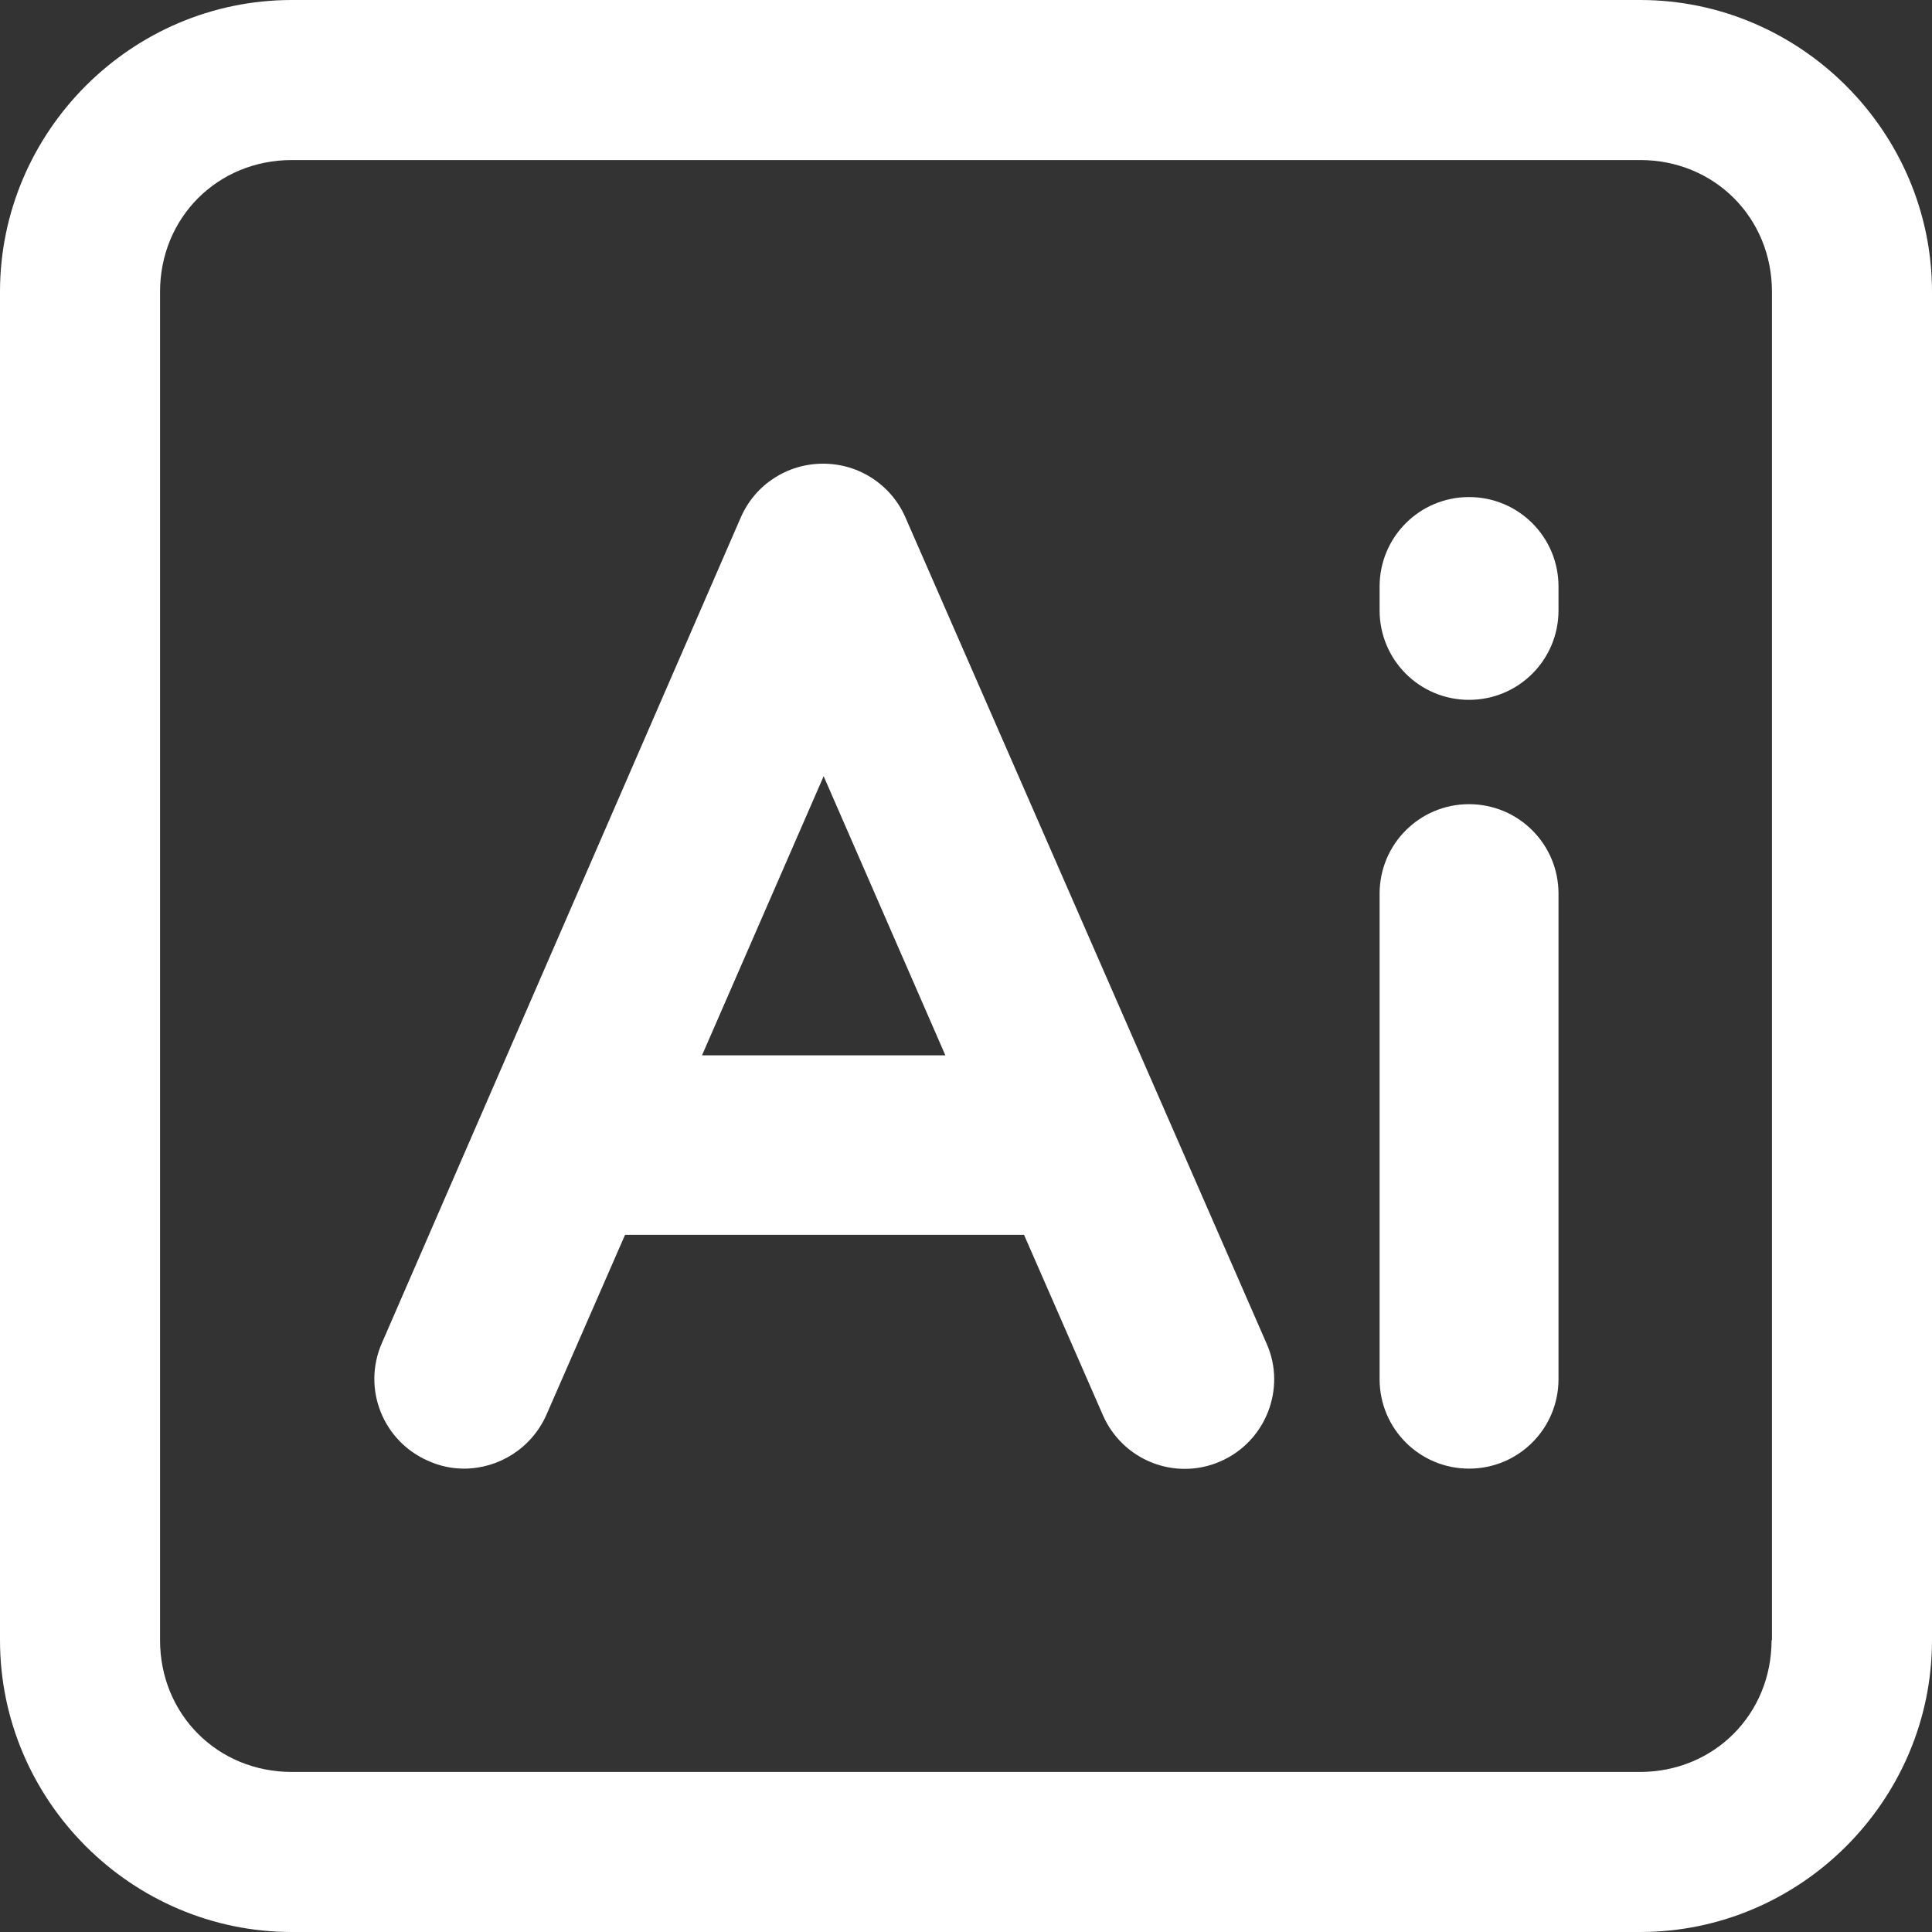 <svg width="25" height="25" viewBox="0 0 25 25" fill="none" xmlns="http://www.w3.org/2000/svg">
<rect x="0" y="0" width="25" height="25" fill="#333333" stroke="none"/>
<g clip-path="url(#clip0_4681_708)">
<path d="M21.224 0H3.776C1.699 0 0 1.704 0 3.776V21.224C0 23.301 1.704 25 3.776 25H21.224C23.301 25 25 23.296 25 21.224V3.776C25 1.704 23.296 0 21.224 0ZM22.924 21.224C22.924 22.184 22.179 22.929 21.219 22.929H3.776C2.816 22.929 2.071 22.184 2.071 21.224V3.776C2.071 2.816 2.816 2.071 3.776 2.071H21.224C22.184 2.071 22.929 2.816 22.929 3.776V21.224H22.924Z" fill="white"/>
<path d="M11.716 6.695C11.53 6.27 11.114 6 10.651 6C10.188 6 9.771 6.27 9.586 6.695L4.94 17.383C4.685 17.97 4.955 18.649 5.542 18.904C5.696 18.973 5.85 19.004 6.005 19.004C6.452 19.004 6.877 18.742 7.07 18.309L8.088 15.979H13.251L14.27 18.309C14.525 18.896 15.204 19.166 15.79 18.911C16.377 18.657 16.647 17.97 16.392 17.391L11.716 6.695ZM9.084 13.656L10.658 10.044L12.233 13.656H9.084Z" fill="white"/>
<path d="M19.009 10.406C18.369 10.406 17.852 10.924 17.852 11.564V17.846C17.852 18.487 18.369 19.004 19.009 19.004C19.65 19.004 20.167 18.487 20.167 17.846V11.564C20.167 10.924 19.65 10.406 19.009 10.406Z" fill="white"/>
<path d="M19.009 6.432C18.369 6.432 17.852 6.949 17.852 7.59V7.898C17.852 8.539 18.369 9.056 19.009 9.056C19.65 9.056 20.167 8.539 20.167 7.898V7.59C20.167 6.949 19.65 6.432 19.009 6.432Z" fill="white"/>
</g>
<defs>
<clipPath id="clip0_4681_708">
<rect width="25" height="25" fill="white"/>
</clipPath>
</defs>
</svg>
